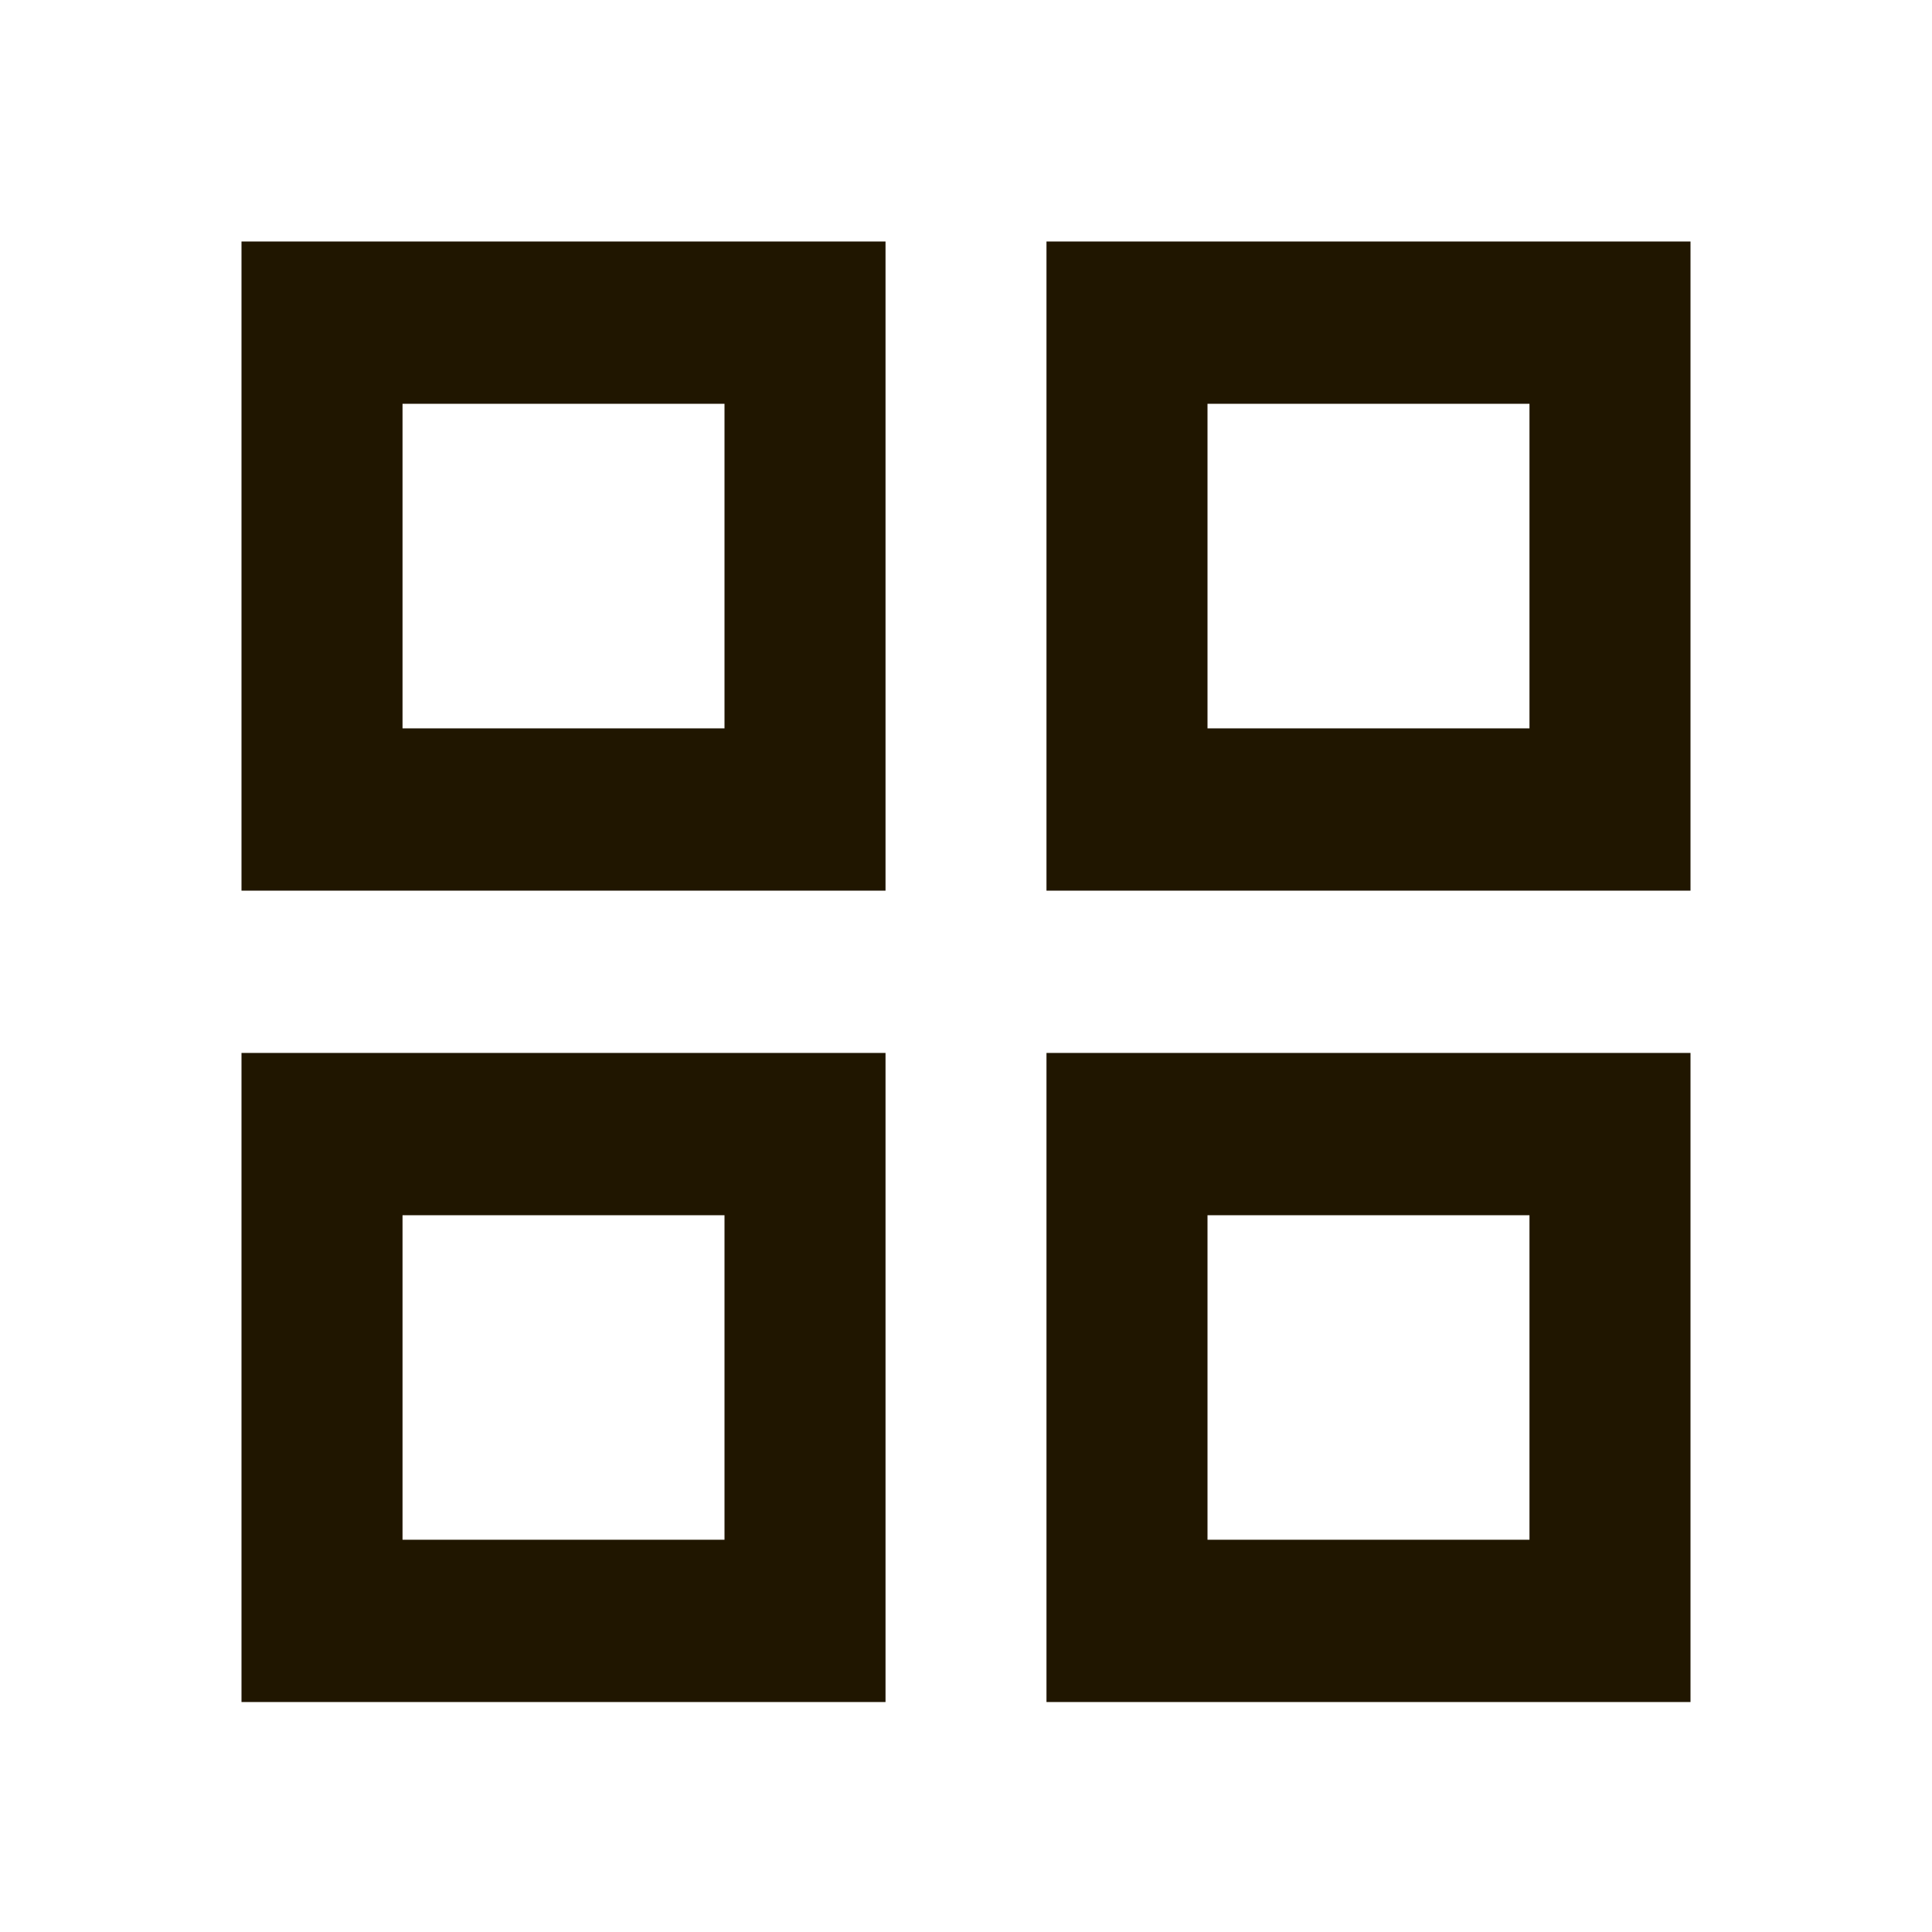 <svg xmlns="http://www.w3.org/2000/svg" width="32" height="32" viewBox="0 0 32 32" fill="none">
<mask id="mask0_414_2532" style="mask-type:alpha" maskUnits="userSpaceOnUse" x="0" y="0" width="32" height="32">
<rect width="32" height="32" fill="#D9D9D9"/>
</mask>
<g mask="url(#mask0_414_2532)">
<path d="M4 14.752V4H14.667V14.752H4ZM4 28.191V17.44H14.667V28.191H4ZM17.333 14.752V4H28V14.752H17.333ZM17.333 28.191V17.44H28V28.191H17.333ZM6.667 12.064H12V6.688H6.667V12.064ZM20 12.064H25.333V6.688H20V12.064ZM20 25.503H25.333V20.128H20V25.503ZM6.667 25.503H12V20.128H6.667V25.503Z" fill="#201600"/>
</g>
</svg>